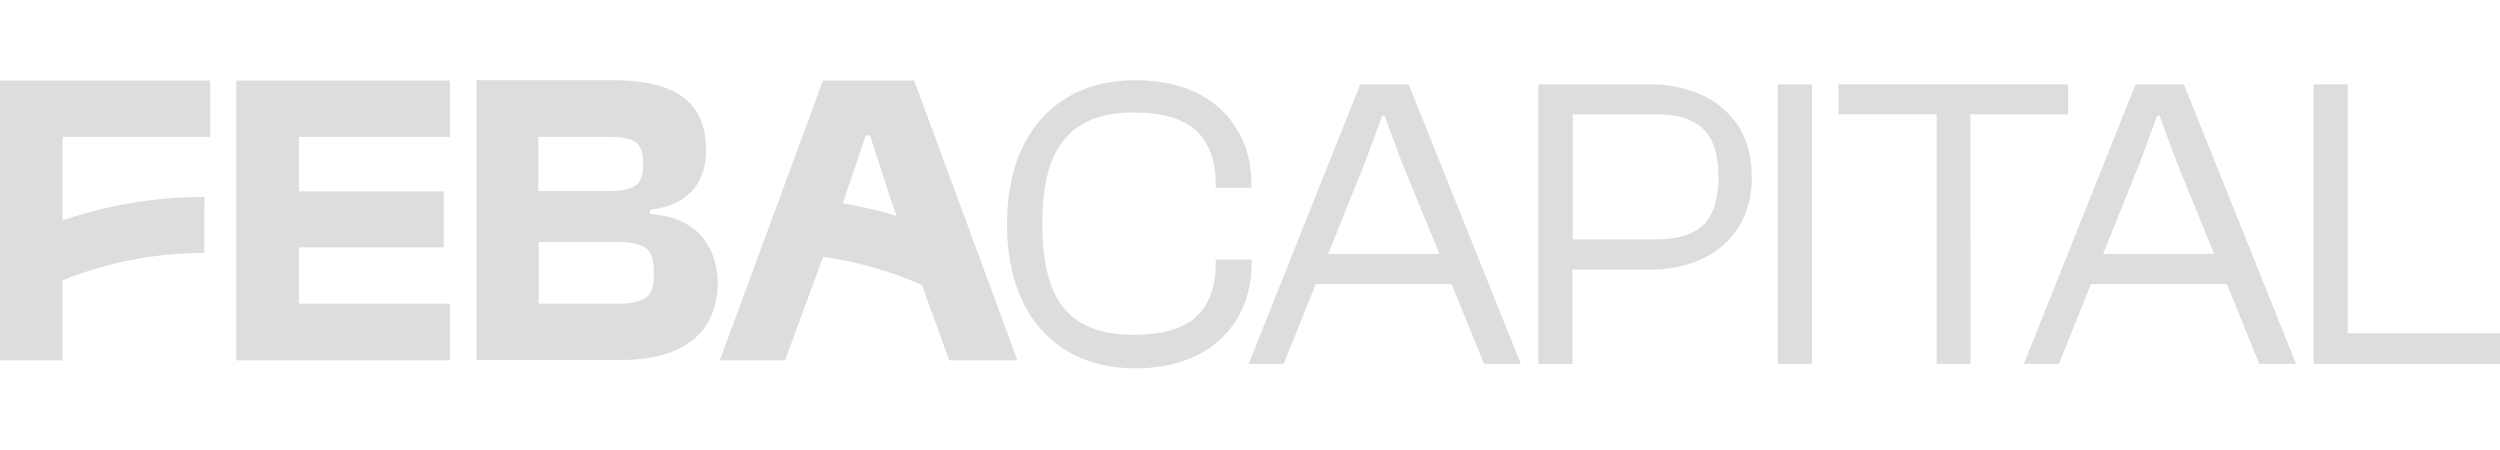 <svg fill="none" xmlns="http://www.w3.org/2000/svg" viewBox="0 0 139 25"><g opacity=".5" fill="#BBB"><path d="M69.574 14.43h-1.98v.181c0 1.335-.364 2.324-1.09 3-.726.675-1.898 1.004-3.515 1.004-1.171 0-2.145-.23-2.888-.675-.759-.445-1.303-1.12-1.633-2.027-.347-.906-.512-2.06-.512-3.46 0-1.417.165-2.587.512-3.477.346-.89.89-1.566 1.633-2.027.743-.461 1.717-.692 2.888-.692 1.617 0 2.773.33 3.515 1.005.726.676 1.09 1.68 1.09 3v.18h1.98v-.18c0-1.17-.264-2.209-.809-3.082a5.199 5.199 0 0 0-2.26-2.027c-.958-.461-2.08-.692-3.367-.692-1.485 0-2.773.33-3.845.989-1.073.659-1.898 1.581-2.46 2.784-.56 1.203-.84 2.604-.84 4.235 0 1.632.28 3.032.84 4.235.562 1.203 1.387 2.126 2.46 2.785 1.072.659 2.36.988 3.845.988 1.287 0 2.41-.23 3.383-.708a5.328 5.328 0 0 0 2.26-2.043c.529-.89.81-1.928.81-3.098v-.198h-.017ZM75.63 4.691 69.425 20.23h1.947l1.782-4.433h7.559l1.798 4.433h2.047L78.32 4.691h-2.69Zm-1.782 9.426 2.079-5.174.924-2.505h.132l.924 2.505 2.129 5.174h-6.189ZM94.657 5.301c-.858-.395-1.815-.61-2.904-.61H85.53V20.23h1.898v-5.24h4.324c1.089 0 2.046-.198 2.904-.61a4.652 4.652 0 0 0 2.013-1.763c.495-.774.727-1.697.727-2.768 0-1.12-.248-2.06-.727-2.818a4.784 4.784 0 0 0-2.013-1.73Zm.05 7.2c-.561.545-1.436.808-2.64.808h-4.621V6.356h4.62c1.205 0 2.096.28 2.64.824.562.543.842 1.45.842 2.685-.016 1.22-.297 2.11-.841 2.637ZM100.746 4.691h-1.897V20.23h1.897V4.691ZM114.989 6.356V4.69h-12.773v1.665h5.462V20.23h1.881V6.356h5.43ZM118.734 4.691l-6.205 15.539h1.948l1.782-4.433h7.558l1.799 4.433h2.046l-6.238-15.539h-2.69Zm-1.799 9.426 2.08-5.174.924-2.505h.132l.924 2.505 2.112 5.174h-6.172ZM130.534 18.533V4.69h-1.898V20.23h10.363v-1.697h-8.465ZM.974 4.478H0v15.555h3.482v-4.45a21.039 21.039 0 0 1 7.872-1.515c0-1.038 0-2.077.016-3.115a24.146 24.146 0 0 0-7.888 1.302V7.608h8.202v-3.13H.974ZM14.11 4.478h-.974v15.555h11.882v-3.148h-8.4v-3.13h8.053V10.64h-8.053V7.608h8.4v-3.13H14.108ZM36.14 11.893v-.231c1.04-.116 1.816-.478 2.344-1.055.511-.576.775-1.335.775-2.257 0-.89-.198-1.632-.577-2.208-.38-.577-.958-.989-1.717-1.27-.759-.263-1.7-.411-2.805-.411h-7.674v15.555h8.053c1.189 0 2.195-.181 2.987-.527.793-.346 1.403-.84 1.783-1.483.396-.643.594-1.4.594-2.258 0-1.054-.314-1.928-.924-2.653-.644-.692-1.585-1.104-2.839-1.203Zm-6.188-4.285h3.96c.644 0 1.106.1 1.403.28.297.182.446.594.446 1.236 0 .61-.149 1.005-.446 1.203-.297.198-.776.297-1.42.297h-3.96V7.608h.017Zm5.908 8.98c-.347.198-.825.297-1.469.297h-4.44v-3.427h4.44c.644 0 1.139.099 1.469.296.33.198.495.676.495 1.434.016.742-.149 1.203-.495 1.4ZM52.775 20.033h3.796L50.828 4.478H45.76L40.02 20.033h3.63l2.112-5.751c1.898.264 3.746.79 5.496 1.565l1.518 4.186Zm-5.924-8.734.099-.263 1.188-3.51h.23l1.14 3.51.346.972a24.059 24.059 0 0 0-3.003-.709Z"/></g></svg>
